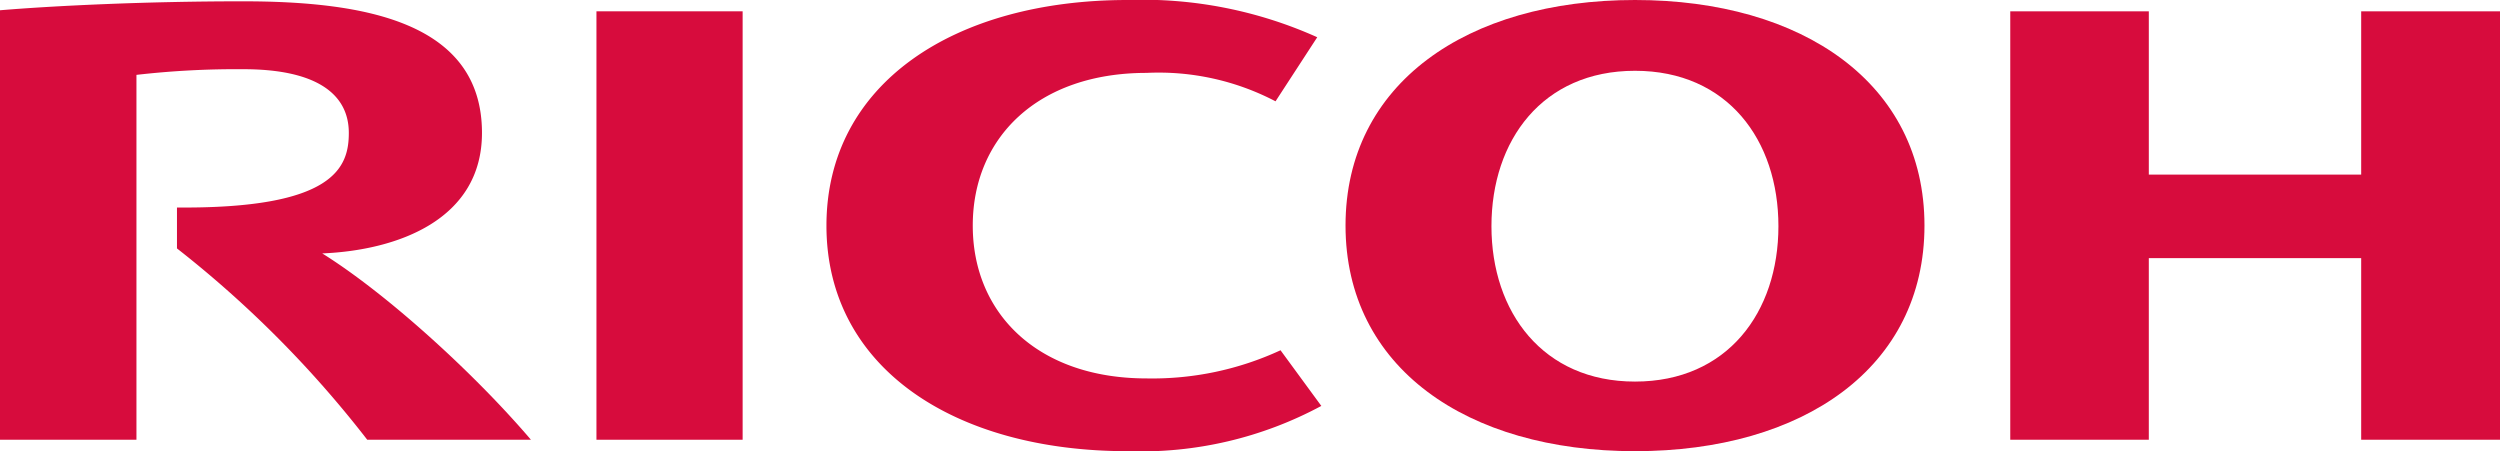 <svg id="Ebene_1" data-name="Ebene 1" xmlns="http://www.w3.org/2000/svg" viewBox="0 0 190 34.29"><defs><style>.cls-1{fill:#d70c3d;}</style></defs><title>Ricoh</title><g id="layer1"><g id="g21287"><path id="path4448" class="cls-1" d="M73.93,17.15c0,6.68,4.95,11.61,13.21,11.61a23.2,23.2,0,0,0,10.18-2.14l3.1,4.23A28.94,28.94,0,0,1,85.7,34.29c-13.19,0-22.89-6.35-22.89-17.14h0C62.81,6.36,72.51,0,85.7,0a32.41,32.41,0,0,1,14.41,2.83L96.94,7.7a19.15,19.15,0,0,0-9.8-2.16c-8.26,0-13.21,4.92-13.21,11.6"/><path id="path4450" class="cls-1" d="M124.26,0c-12.77,0-22,6.36-22,17.14s9.21,17.15,22,17.15,22-6.35,22-17.15S137,0,124.26,0m0,29c-7,0-10.91-5.28-10.91-11.81s3.88-11.81,10.91-11.81,10.9,5.27,10.9,11.81S131.28,29,124.26,29"/><path id="path4452" class="cls-1" d="M179.45,19.62v13.8H190V.86H179.45V13.27H163.31V.86H152.78V33.42h10.53V19.62Z"/><path id="path4454" class="cls-1" d="M45.33,33.42H56.44V.86H45.33Z"/><path id="path4456" class="cls-1" d="M13.45,15.77v3.11A82.89,82.89,0,0,1,27.91,33.42H40.35c-4.33-5.08-11-11.13-15.86-14.16,5.74-.24,12.14-2.57,12.14-9.16,0-8.46-9-10-18.17-10C11,.1,4.11.44,0,.78V33.42H10.37V5.69a66.81,66.81,0,0,1,8.14-.43c5.34,0,8,1.76,8,4.84,0,2.63-1.11,5.78-13.1,5.67"/></g></g></svg>